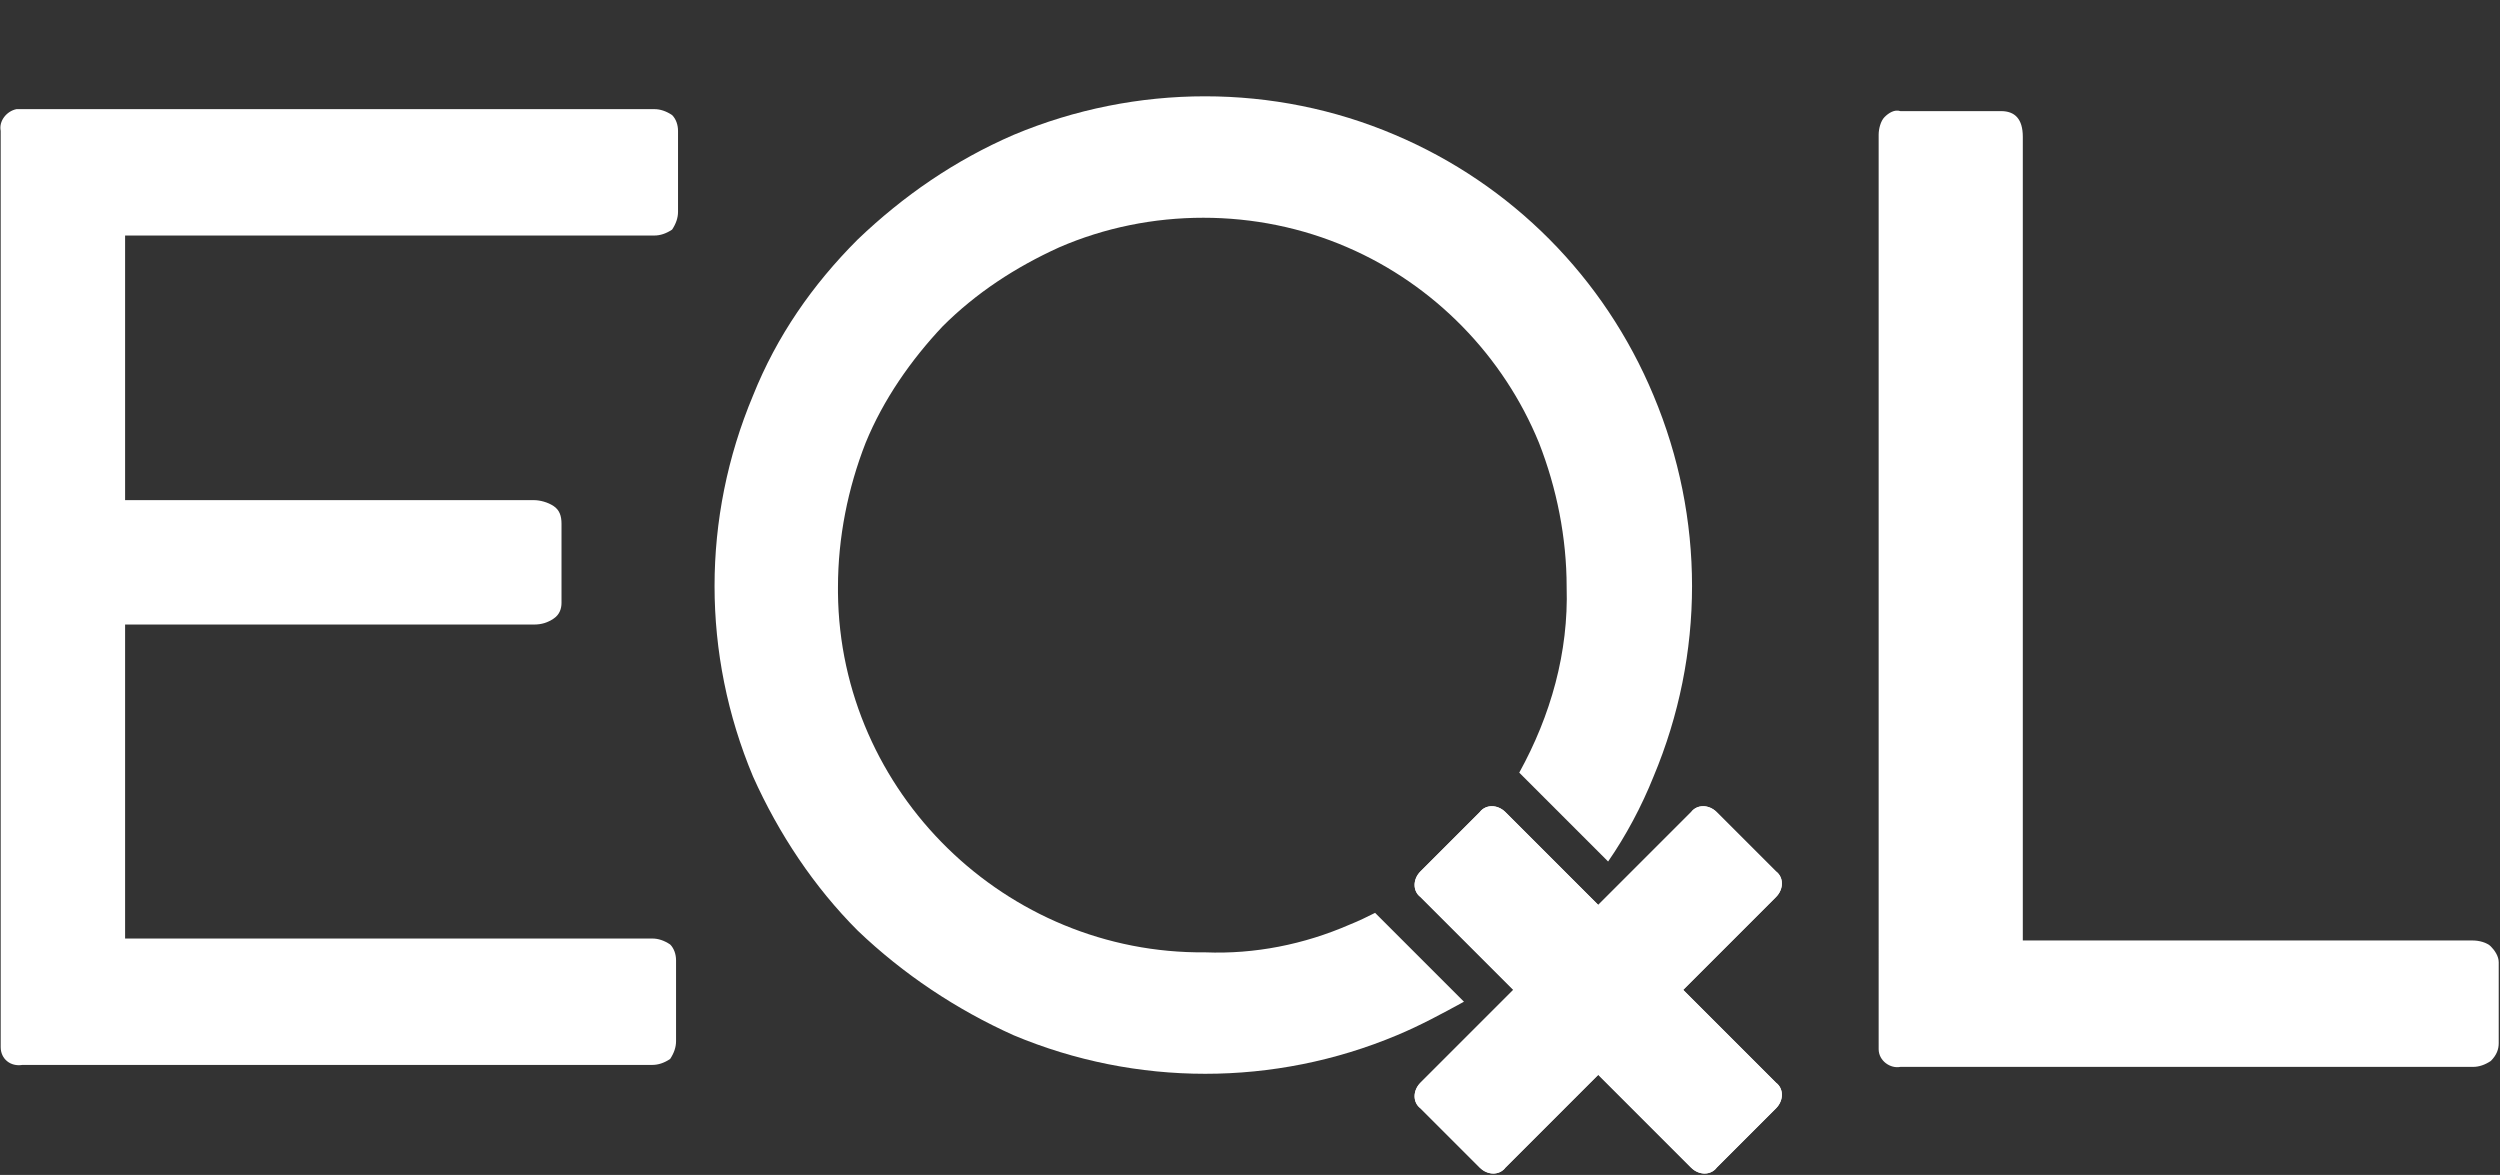 <?xml version="1.0" encoding="utf-8"?>
<!-- Generator: Adobe Illustrator 23.0.6, SVG Export Plug-In . SVG Version: 6.00 Build 0)  -->
<svg version="1.1" id="Camada_1" xmlns="http://www.w3.org/2000/svg" xmlns:xlink="http://www.w3.org/1999/xlink" x="0px" y="0px"
	 viewBox="0 0 126.6 59.5" style="enable-background:new 0 0 126.6 59.5;" xml:space="preserve">
<rect x="0" y="0" width="126.6" height="59.5" fill="#333333" stroke="none"/>
<style type="text/css">
	.st0{fill:#ffffff;}
</style>
<g id="EQL" transform="translate(1.435 1.227)">
	<path id="Caminho_10" class="st0" d="M-1.4,5.4c-0.1-0.5,0.3-1,0.8-1.1c0.1,0,0.2,0,0.3,0h32c0.3,0,0.6,0.1,0.9,0.3
		c0.2,0.2,0.3,0.5,0.3,0.8v4.1c0,0.3-0.1,0.6-0.3,0.9c-0.3,0.2-0.6,0.3-0.9,0.3H4.9v13.4h20.7c0.3,0,0.7,0.1,1,0.3
		c0.3,0.2,0.4,0.5,0.4,0.9v4c0,0.3-0.1,0.6-0.4,0.8c-0.3,0.2-0.6,0.3-1,0.3H4.9v15.9h26.7c0.3,0,0.6,0.1,0.9,0.3
		c0.2,0.2,0.3,0.5,0.3,0.8v4.1c0,0.3-0.1,0.6-0.3,0.9c-0.3,0.2-0.6,0.3-0.9,0.3H-0.3c-0.6,0.1-1.1-0.3-1.1-0.9c0-0.1,0-0.2,0-0.3
		L-1.4,5.4z"/>
	<path id="Caminho_11" class="st0" d="M93.7,5.6c0-0.3,0.1-0.7,0.3-0.9c0.2-0.2,0.5-0.4,0.8-0.3h5.1c0.7,0,1.1,0.4,1.1,1.3v40.7
		h22.8c0.3,0,0.7,0.1,0.9,0.3c0.2,0.2,0.4,0.5,0.4,0.8v4.1c0,0.3-0.1,0.6-0.4,0.9c-0.3,0.2-0.6,0.3-0.9,0.3h-29
		c-0.5,0.1-1.1-0.3-1.1-0.9c0-0.1,0-0.2,0-0.3C93.7,51.6,93.7,5.6,93.7,5.6z"/>
	<path id="Caminho_12" class="st0" d="M83.8,48.9l4.7-4.7c0.4-0.4,0.4-1,0-1.3l0,0l-3-3c-0.4-0.4-1-0.4-1.3,0l-4.7,4.7l-4.7-4.7
		c-0.4-0.4-1-0.4-1.3,0l-3,3c-0.4,0.4-0.4,1,0,1.3l0,0l4.7,4.7l-4.7,4.7c-0.4,0.4-0.4,1,0,1.3l0,0l3,3c0.4,0.4,1,0.4,1.3,0l4.7-4.7
		l4.7,4.7c0.4,0.4,1,0.4,1.3,0l3-3c0.4-0.4,0.4-1,0-1.3l0,0L83.8,48.9z"/>
	<path id="Caminho_13" class="st0" d="M83.8,48.9l4.7-4.7c0.4-0.4,0.4-1,0-1.3l0,0l-3-3c-0.4-0.4-1-0.4-1.3,0l-4.7,4.7l-4.7-4.7
		c-0.4-0.4-1-0.4-1.3,0l-3,3c-0.4,0.4-0.4,1,0,1.3l0,0l4.7,4.7l-4.7,4.7c-0.4,0.4-0.4,1,0,1.3l0,0l3,3c0.4,0.4,1,0.4,1.3,0l4.7-4.7
		l4.7,4.7c0.4,0.4,1,0.4,1.3,0l3-3c0.4-0.4,0.4-1,0-1.3l0,0L83.8,48.9z"/>
	<path id="Caminho_14" class="st0" d="M68.2,45c-0.4,0.2-0.8,0.4-1.3,0.6c-2.3,1-4.8,1.5-7.3,1.4C49.5,47.1,41.1,38.9,41,28.8
		c0-0.1,0-0.2,0-0.3c0-2.5,0.5-5,1.4-7.3c0.9-2.2,2.3-4.2,3.9-5.9c1.7-1.7,3.7-3,5.9-4c2.3-1,4.8-1.5,7.3-1.5s5,0.5,7.3,1.5
		c4.4,1.9,7.9,5.5,9.7,9.9c0.9,2.3,1.4,4.8,1.4,7.3c0.1,3.3-0.8,6.5-2.4,9.4l4.5,4.5c0.9-1.3,1.7-2.8,2.3-4.3
		c2.6-6.2,2.6-13.1,0-19.3c-2.5-6-7.2-10.7-13.1-13.2C63.1,3,56.1,3,49.9,5.6c-3,1.3-5.6,3.1-7.9,5.3c-2.3,2.3-4.1,4.9-5.3,7.9
		c-2.6,6.2-2.6,13.1,0,19.3c1.3,2.9,3.1,5.6,5.3,7.8c2.3,2.2,5,4,7.9,5.3c6.2,2.6,13.2,2.6,19.4,0c1.2-0.5,2.3-1.1,3.4-1.7L68.2,45z
		"/>
</g>
</svg>
